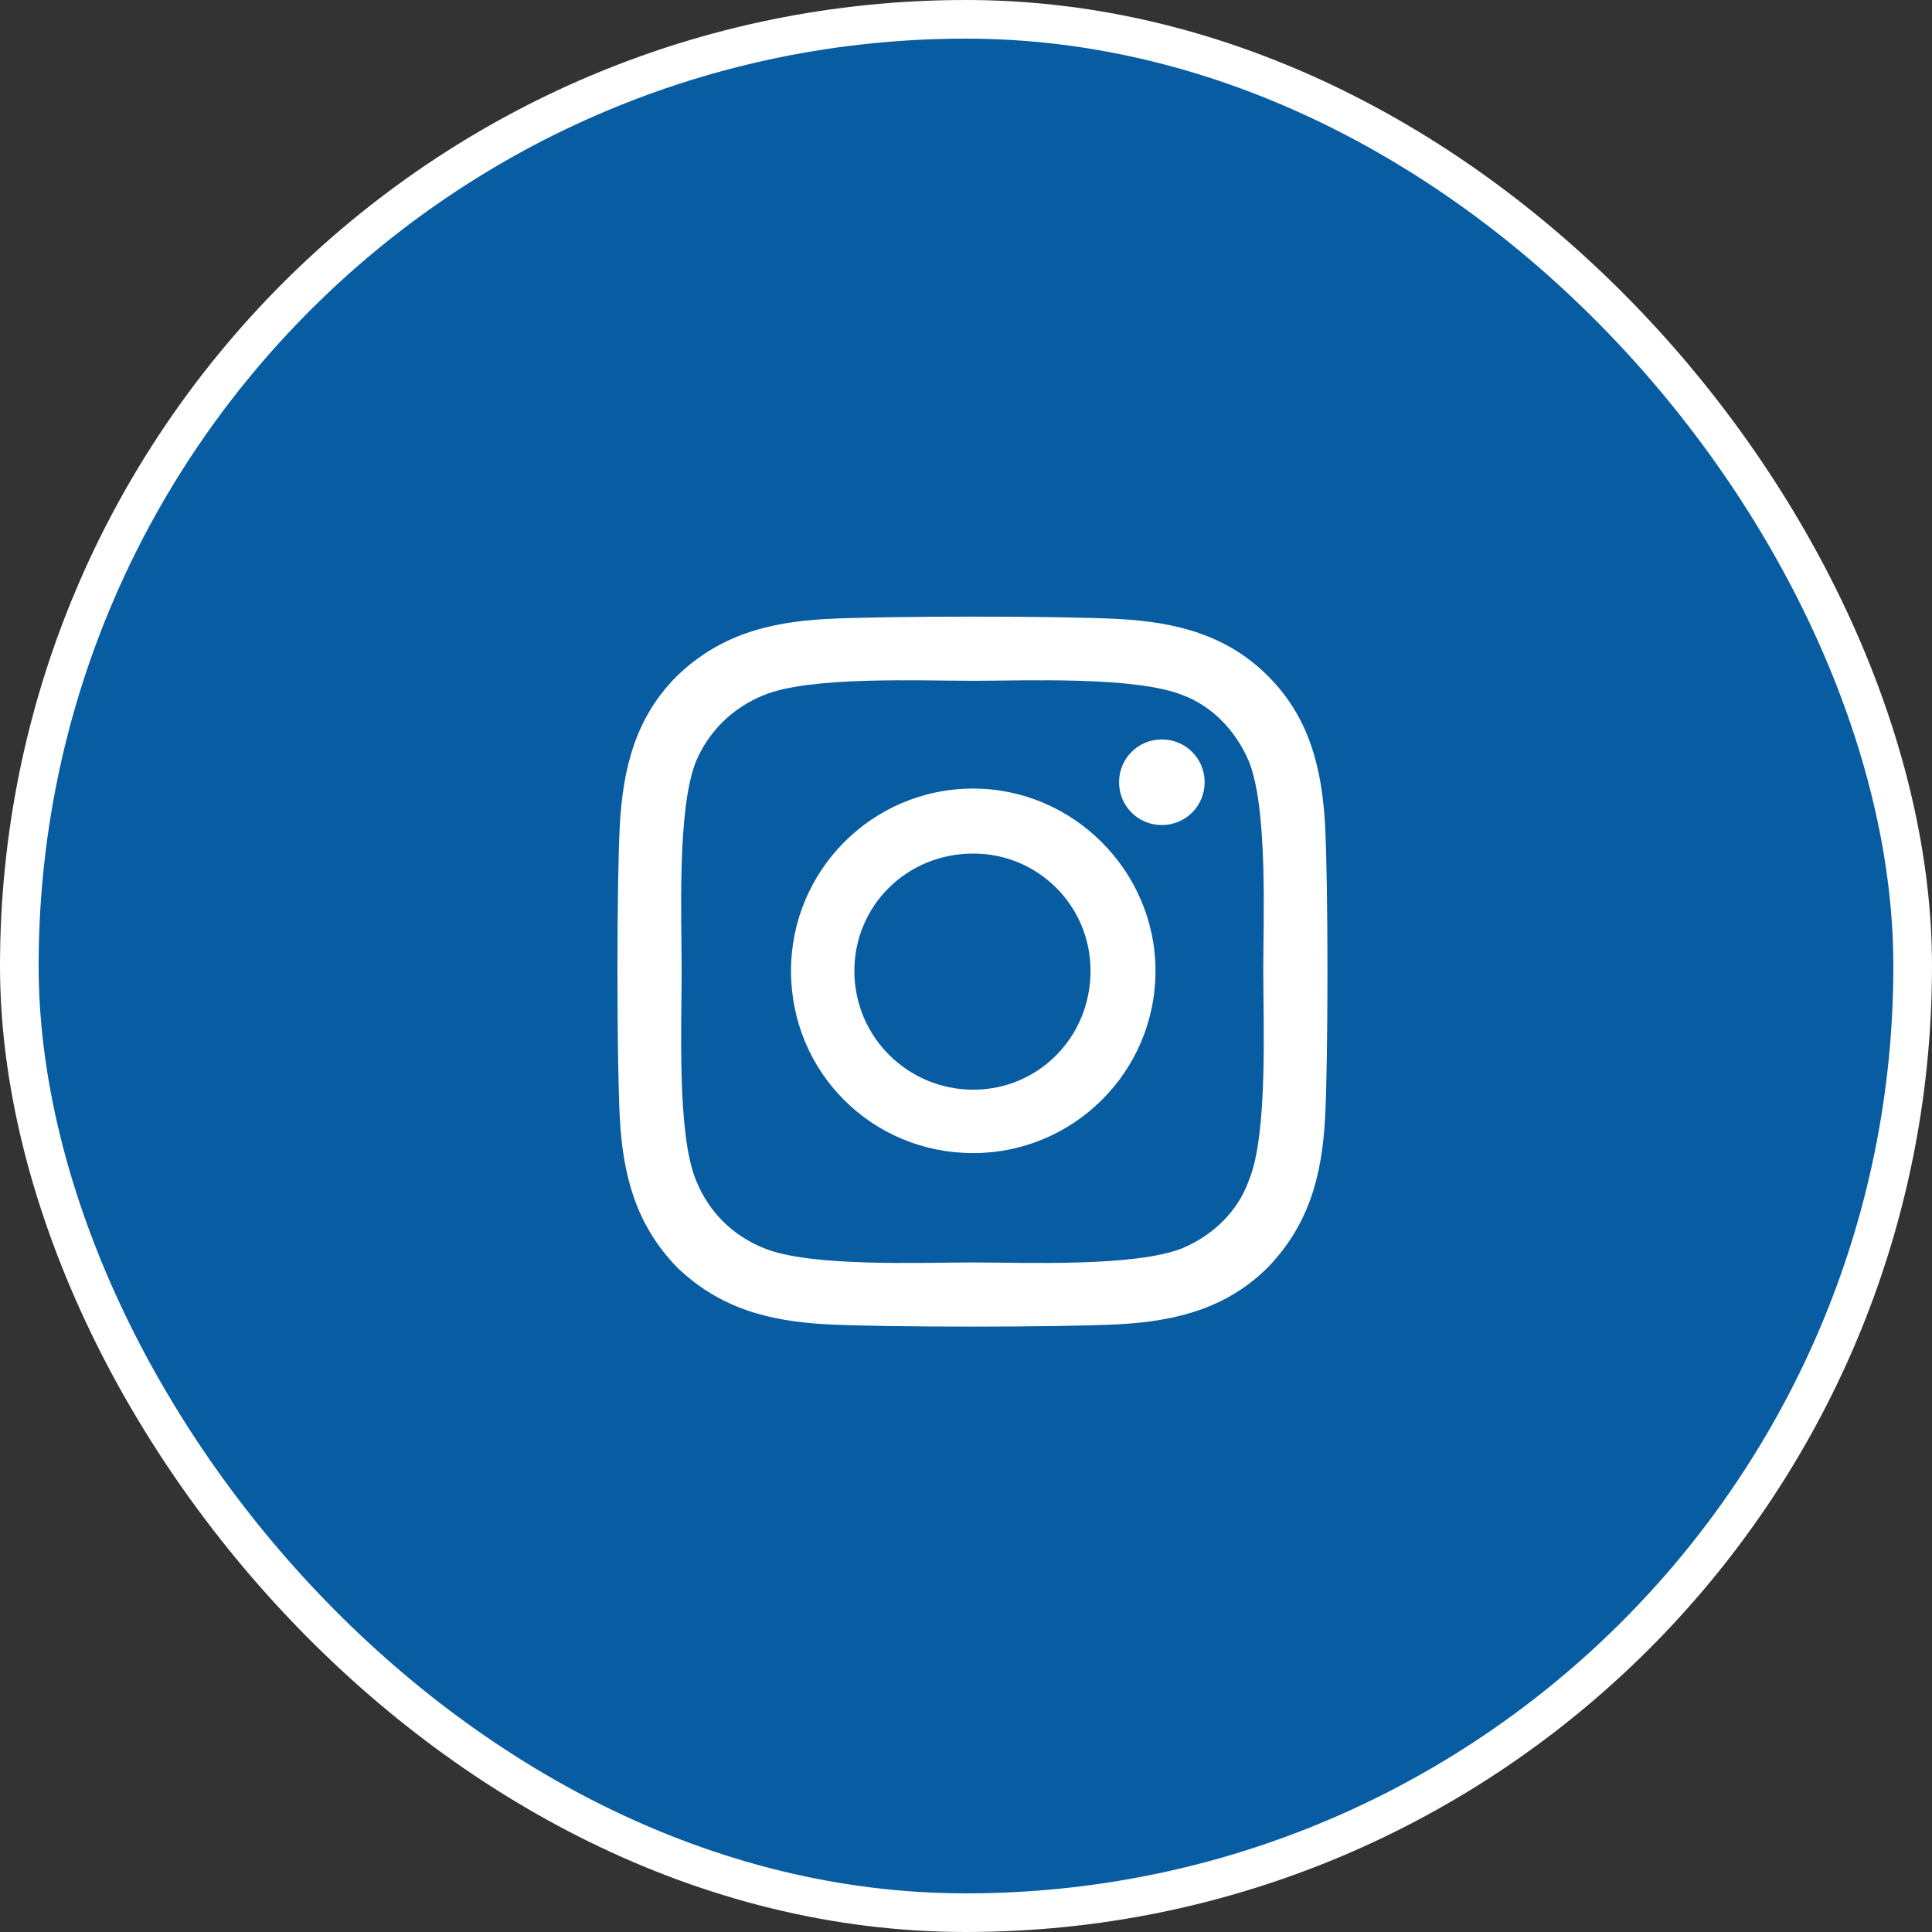 <svg width="50" height="50" viewBox="0 0 50 50" fill="none" xmlns="http://www.w3.org/2000/svg">
<rect x="0" y="0" width="50" height="50" fill="#333333" stroke="none"/>
<rect x="0.5" y="0.5" width="49" height="49" rx="24.5" fill="#085CA1"/>
<rect x="0.5" y="0.5" width="49" height="49" rx="24.5" stroke="white"/>
<path d="M25.188 20.408C27.771 20.408 29.904 22.541 29.904 25.125C29.904 27.75 27.771 29.842 25.188 29.842C22.562 29.842 20.471 27.75 20.471 25.125C20.471 22.541 22.562 20.408 25.188 20.408ZM25.188 28.201C26.869 28.201 28.223 26.848 28.223 25.125C28.223 23.443 26.869 22.09 25.188 22.09C23.465 22.09 22.111 23.443 22.111 25.125C22.111 26.848 23.506 28.201 25.188 28.201ZM31.176 20.244C31.176 20.859 30.684 21.352 30.068 21.352C29.453 21.352 28.961 20.859 28.961 20.244C28.961 19.629 29.453 19.137 30.068 19.137C30.684 19.137 31.176 19.629 31.176 20.244ZM34.293 21.352C34.375 22.869 34.375 27.422 34.293 28.939C34.211 30.416 33.883 31.688 32.816 32.795C31.75 33.861 30.438 34.19 28.961 34.272C27.443 34.353 22.891 34.353 21.373 34.272C19.896 34.19 18.625 33.861 17.518 32.795C16.451 31.688 16.123 30.416 16.041 28.939C15.959 27.422 15.959 22.869 16.041 21.352C16.123 19.875 16.451 18.562 17.518 17.496C18.625 16.43 19.896 16.102 21.373 16.02C22.891 15.938 27.443 15.938 28.961 16.02C30.438 16.102 31.75 16.43 32.816 17.496C33.883 18.562 34.211 19.875 34.293 21.352ZM32.324 30.539C32.816 29.35 32.693 26.479 32.693 25.125C32.693 23.812 32.816 20.941 32.324 19.711C31.996 18.932 31.381 18.275 30.602 17.988C29.371 17.496 26.5 17.619 25.188 17.619C23.834 17.619 20.963 17.496 19.773 17.988C18.953 18.316 18.338 18.932 18.01 19.711C17.518 20.941 17.641 23.812 17.641 25.125C17.641 26.479 17.518 29.35 18.01 30.539C18.338 31.359 18.953 31.975 19.773 32.303C20.963 32.795 23.834 32.672 25.188 32.672C26.5 32.672 29.371 32.795 30.602 32.303C31.381 31.975 32.037 31.359 32.324 30.539Z" fill="white"/>
</svg>
